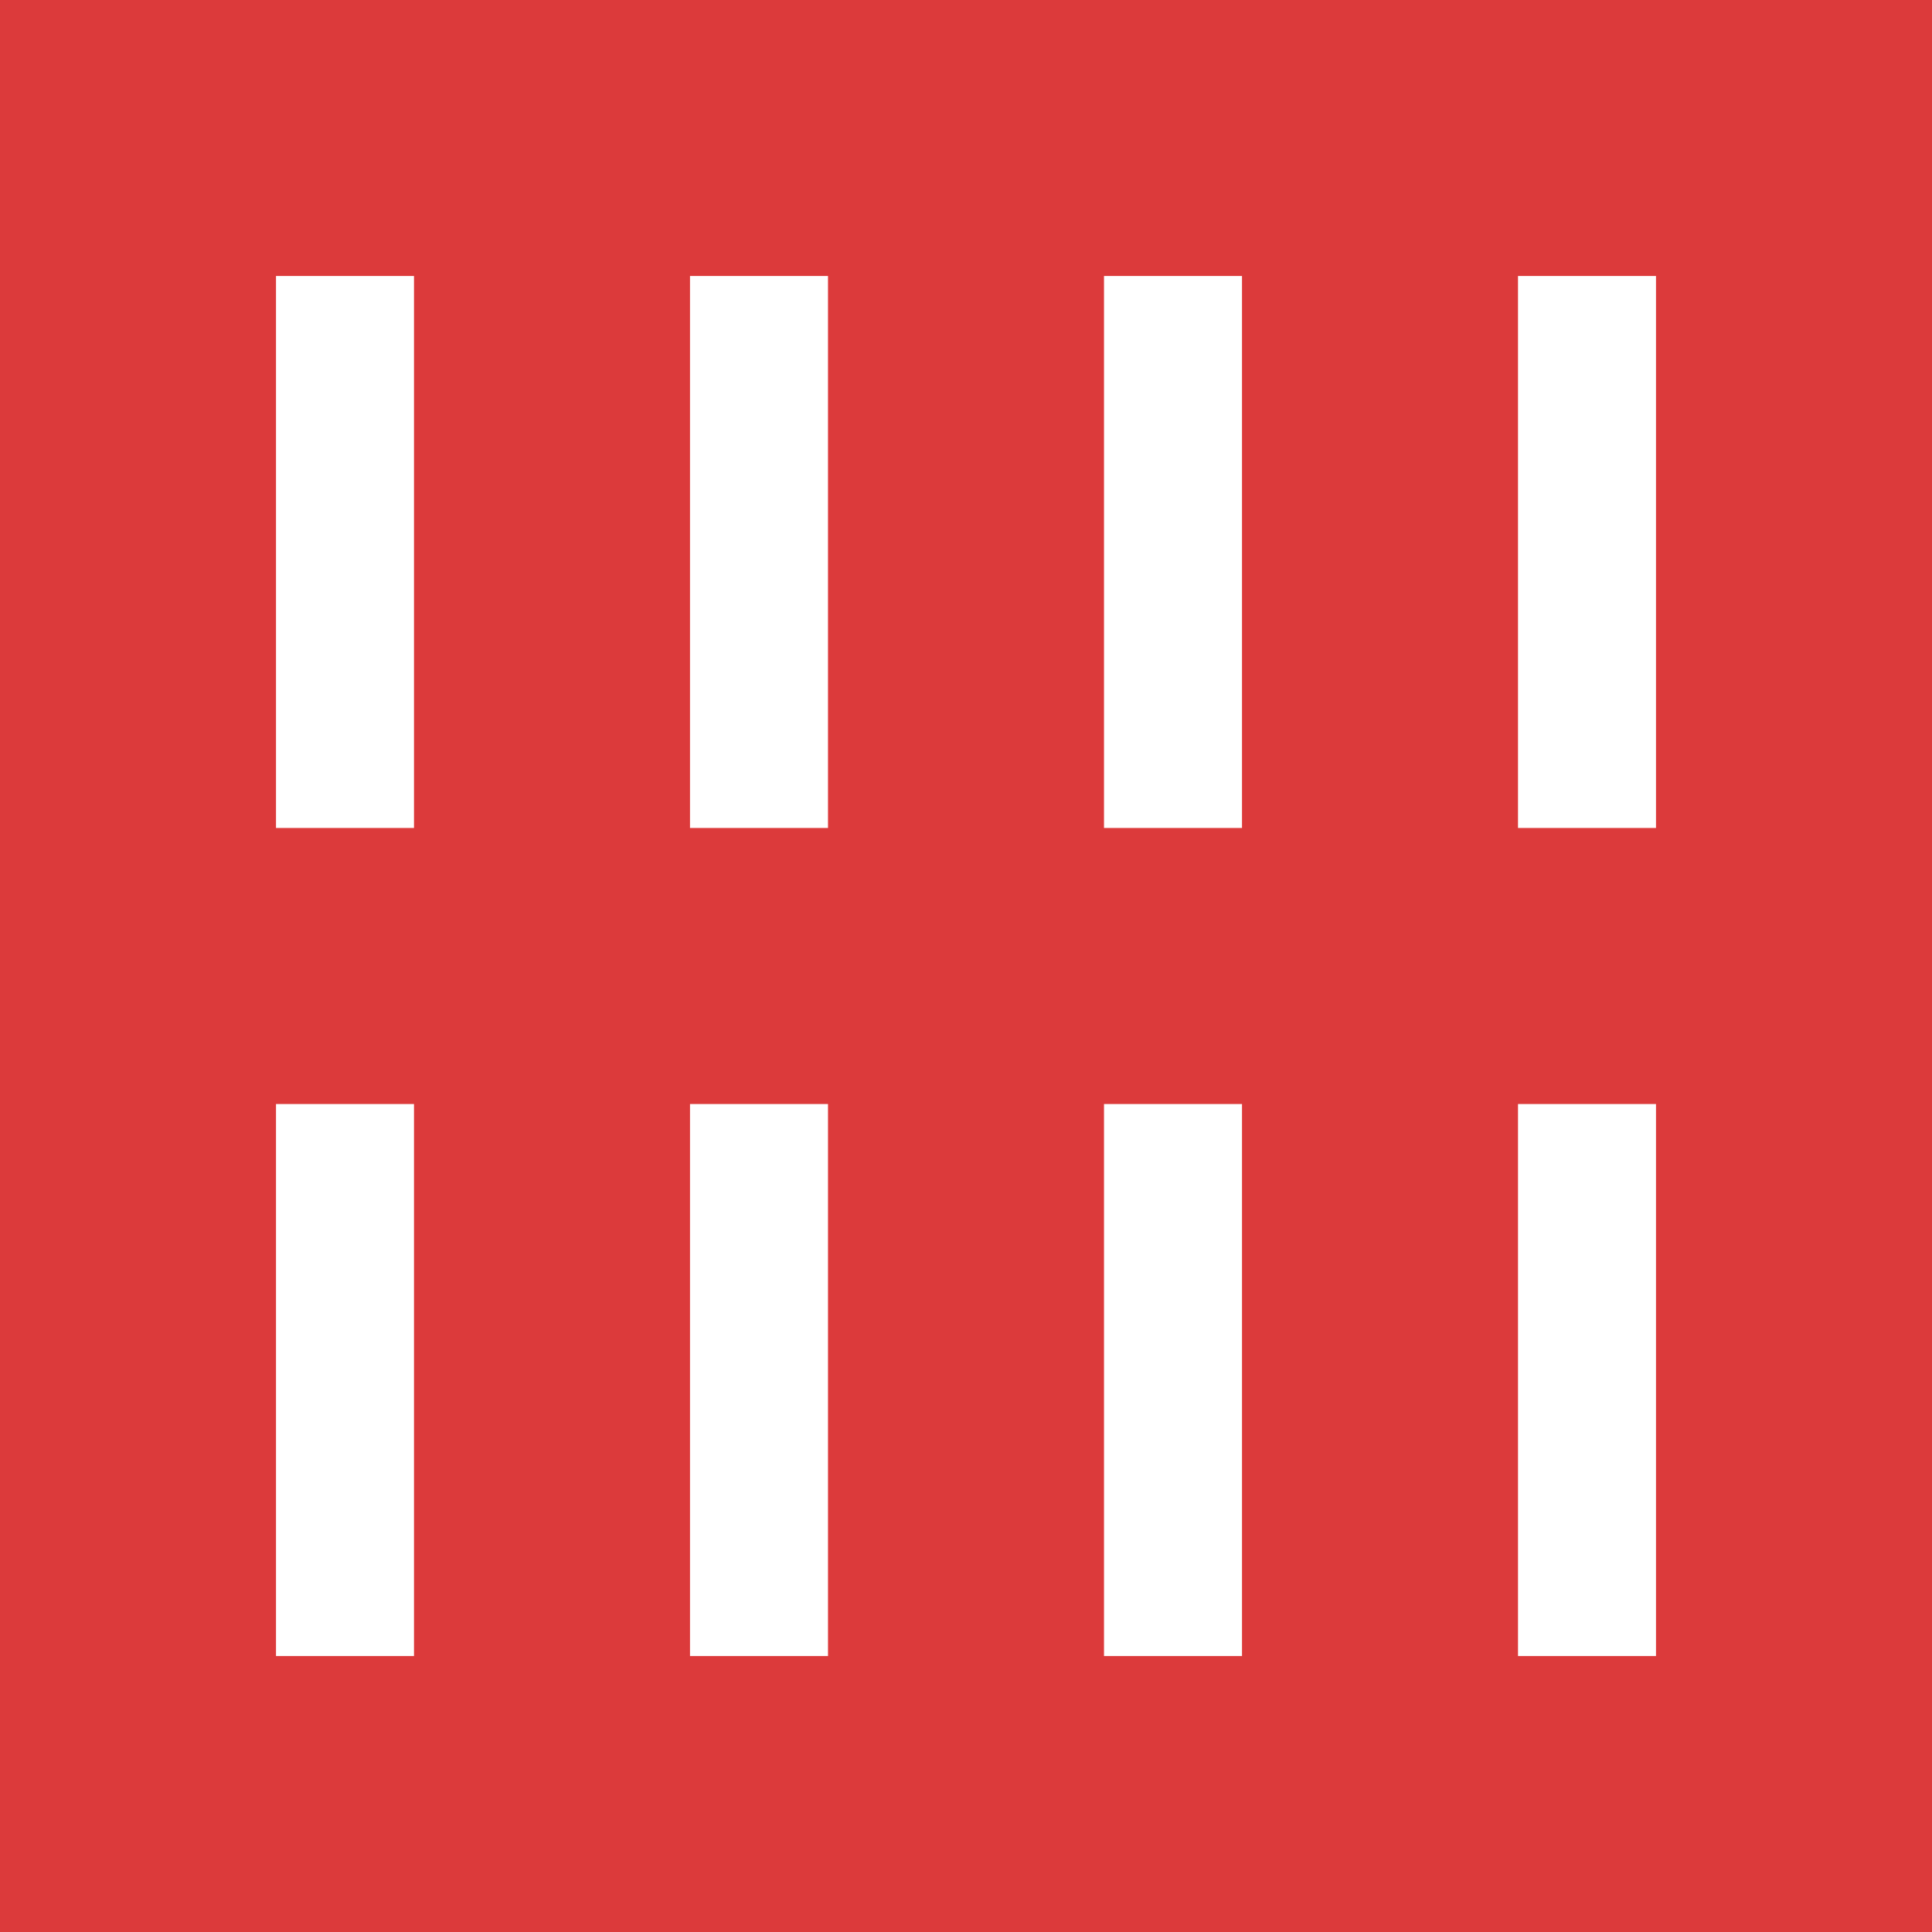 <svg xmlns="http://www.w3.org/2000/svg" width="26.25" height="26.25" viewBox="0 0 26.25 26.25">
  <path id="Path_4796" data-name="Path 4796" d="M1.875-24.375H0V1.875H26.25v-26.25H1.875ZM3.75-13.125v-7.5H5.625v7.5Zm0,3.75H5.625v7.5H3.75Zm5.625,7.5v-7.5H11.25v7.5Zm5.625,0v-7.5h1.875v7.5Zm5.625,0v-7.5H22.5v7.5ZM22.5-13.125H20.625v-7.5H22.5Zm-5.625-7.5v7.5H15v-7.5Zm-5.625,0v7.5H9.375v-7.5Z" transform="translate(0 24.375)" fill="#dc3a3b"/>
</svg>
